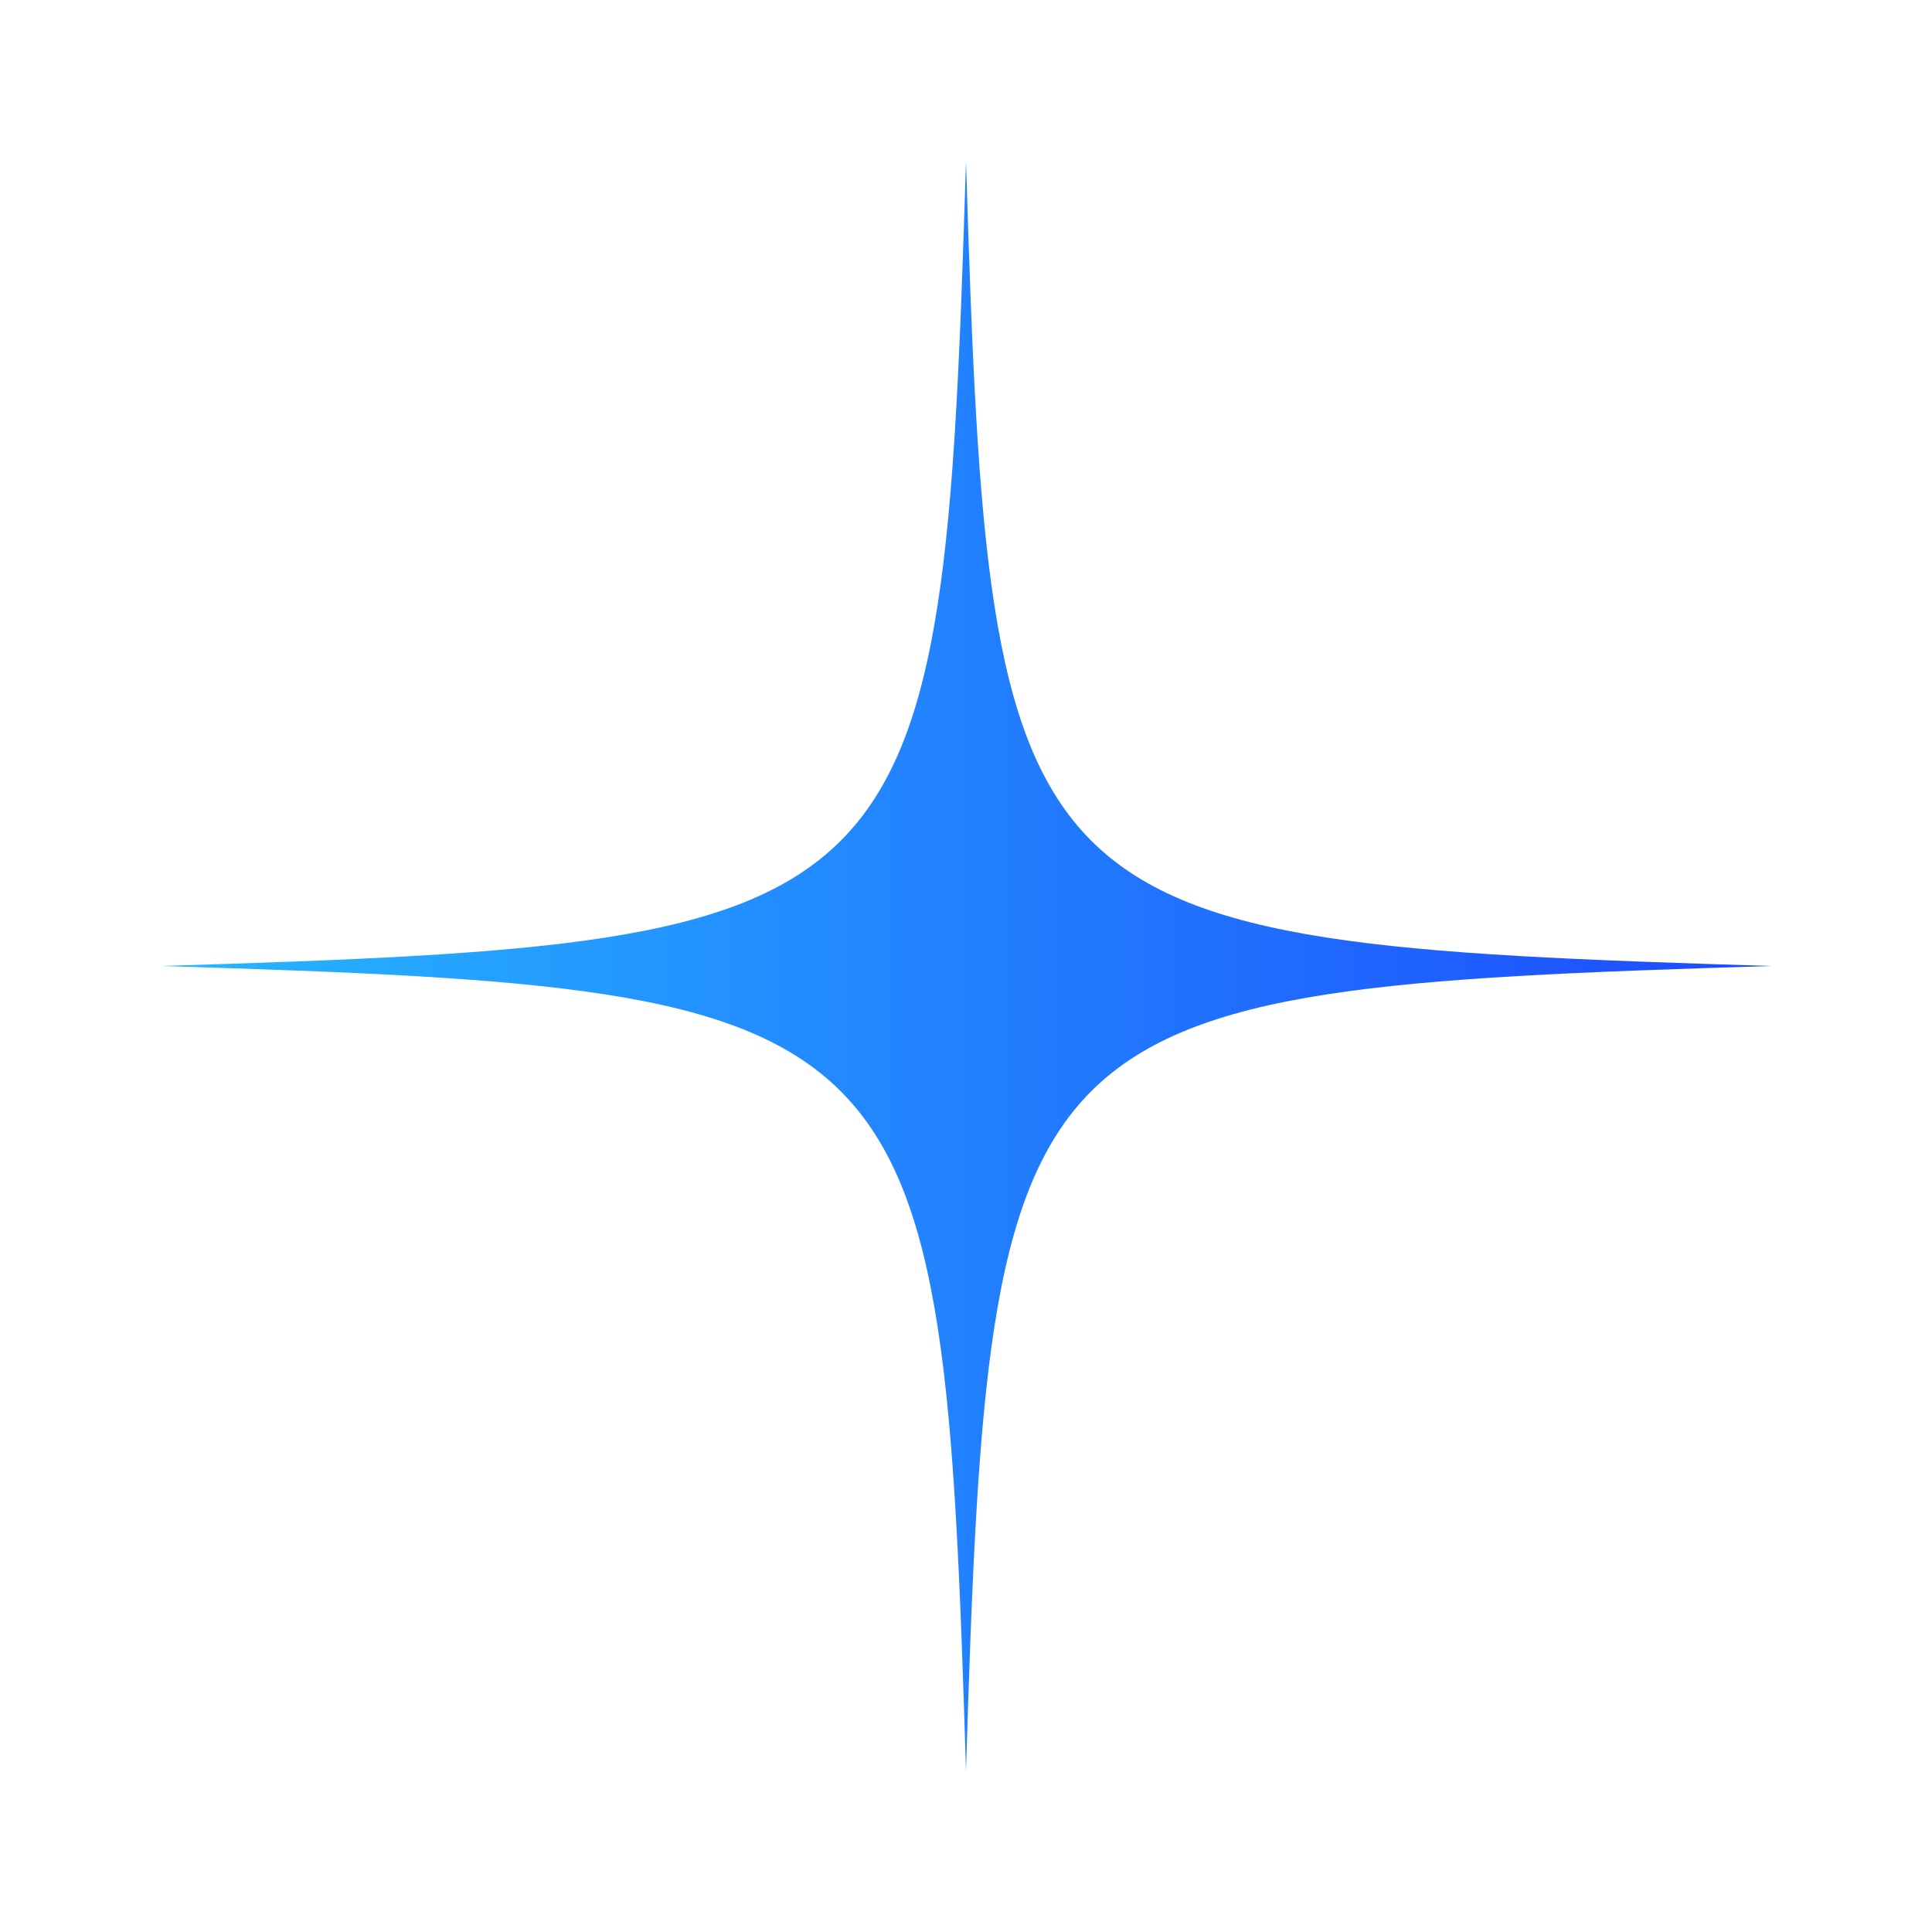 <svg width="24" height="24" viewBox="0 0 24 24" fill="none" xmlns="http://www.w3.org/2000/svg">
<path d="M12 22C11.71 12.526 11.474 12.291 2 12C11.474 11.71 11.709 11.474 12 2C12.29 11.474 12.526 11.709 22 12C12.526 12.291 12.291 12.523 12 22Z" fill="url(#paint0_linear_2741_6411)"/>
<defs>
<linearGradient id="paint0_linear_2741_6411" x1="2" y1="12" x2="22" y2="12" gradientUnits="userSpaceOnUse">
<stop stop-color="#26B7FF"/>
<stop offset="1" stop-color="#1D4AFE"/>
</linearGradient>
</defs>
</svg>
